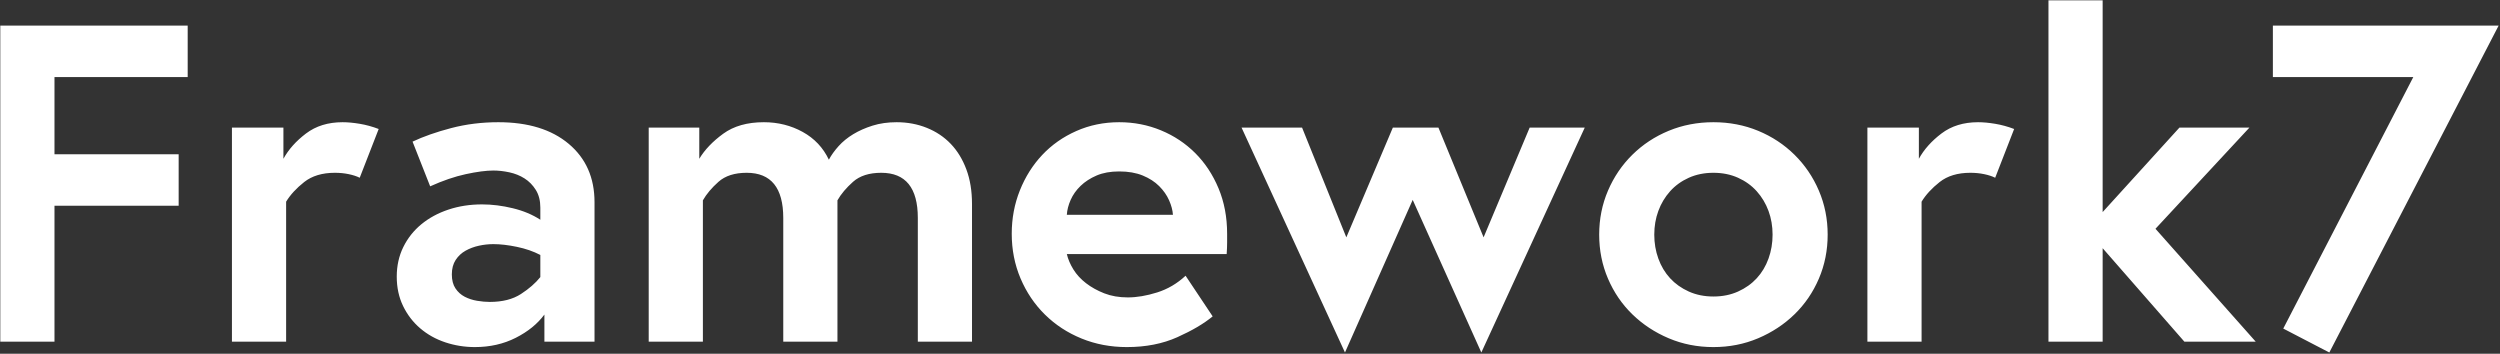<svg xmlns="http://www.w3.org/2000/svg" width="1661" height="235" viewBox="0 0 1661 235">
  <rect x="0" y="0" width="1661" height="235" fill="#333333" stroke="none"/>
  <path fill="#fff" fill-rule="evenodd" d="M58.2,185.5 L140.7,185.5 L140.7,219.7 L58.2,219.7 L58.2,310 L22.2,310 L22.2,100 L146.7,100 L146.7,134.2 L58.2,134.2 L58.2,185.5 Z M249.6,164.2 C253,164.2 256.8,164.55 261,165.25 C265.2,165.95 269.4,167.1 273.6,168.7 L261,201.1 C259,200.1 256.55,199.3 253.65,198.7 C250.75,198.1 247.7,197.8 244.5,197.8 C236.1,197.8 229.3,199.85 224.1,203.95 C218.9,208.05 214.9,212.4 212.1,217 L212.1,310 L176.1,310 L176.1,167.8 L210.3,167.8 L210.3,188.5 C213.7,182.3 218.7,176.7 225.3,171.7 C231.9,166.7 240,164.2 249.6,164.2 Z M353.1,164.2 C372.9,164.2 388.5,169 399.9,178.6 C411.3,188.2 417,201.1 417,217.3 L417,310 L383.7,310 L383.7,292 C379.1,298.2 372.75,303.35 364.65,307.45 C356.55,311.55 347.5,313.6 337.5,313.6 C330.7,313.6 324.15,312.55 317.85,310.45 C311.55,308.35 306,305.25 301.2,301.15 C296.4,297.05 292.6,292.1 289.8,286.3 C287,280.5 285.6,274 285.6,266.8 C285.6,259.6 287.05,253.05 289.95,247.15 C292.85,241.25 296.85,236.2 301.95,232 C307.05,227.8 313.05,224.55 319.95,222.25 C326.85,219.95 334.3,218.8 342.3,218.8 C348.9,218.8 355.7,219.65 362.7,221.35 C369.7,223.05 375.8,225.6 381,229 L381,220.9 C381,216.3 380,212.4 378,209.2 C376,206 373.5,203.45 370.5,201.55 C367.5,199.65 364.15,198.3 360.45,197.5 C356.75,196.7 353.2,196.3 349.8,196.3 C345,196.3 338.9,197.1 331.5,198.7 C324.1,200.3 316.2,203 307.8,206.8 L296.1,177.1 C303.3,173.7 311.85,170.7 321.75,168.1 C331.65,165.5 342.1,164.2 353.1,164.2 Z M347.4,283.6 C355.8,283.6 362.7,281.85 368.1,278.35 C373.5,274.85 377.8,271.1 381,267.1 L381,252.4 C376.4,250 371.2,248.2 365.4,247 C359.6,245.8 354.4,245.2 349.8,245.2 C346.6,245.2 343.4,245.55 340.2,246.25 C337,246.95 334.05,248.05 331.35,249.55 C328.65,251.05 326.45,253.1 324.75,255.7 C323.05,258.3 322.2,261.5 322.2,265.3 C322.2,269.1 323,272.2 324.6,274.6 C326.2,277 328.25,278.85 330.75,280.15 C333.25,281.45 336,282.35 339,282.85 C342,283.35 344.8,283.6 347.4,283.6 Z M617.7,164.2 C624.9,164.2 631.6,165.45 637.8,167.95 C644,170.45 649.3,174 653.7,178.6 C658.1,183.2 661.55,188.85 664.05,195.55 C666.55,202.25 667.8,209.9 667.8,218.5 L667.8,310 L631.8,310 L631.8,227.8 C631.8,207.8 623.7,197.8 607.5,197.8 C599.5,197.8 593.25,199.8 588.75,203.8 C584.25,207.8 580.8,211.9 578.4,216.1 L578.4,310 L542.4,310 L542.4,227.8 C542.4,207.8 534.3,197.8 518.1,197.8 C510.1,197.8 503.85,199.8 499.35,203.8 C494.85,207.8 491.4,211.9 489,216.1 L489,310 L453,310 L453,167.8 L486.6,167.8 L486.6,188.5 C490.2,182.5 495.5,176.95 502.5,171.85 C509.5,166.75 518.5,164.2 529.5,164.2 C538.9,164.2 547.5,166.35 555.3,170.65 C563.1,174.95 568.9,181.1 572.7,189.1 C574.3,186.1 576.45,183.1 579.15,180.1 C581.85,177.1 585.1,174.45 588.9,172.15 C592.7,169.85 597,167.95 601.8,166.45 C606.6,164.95 611.9,164.2 617.7,164.2 Z M801.3,225.7 C801.1,222.7 800.25,219.5 798.75,216.1 C797.25,212.7 795.05,209.55 792.15,206.65 C789.25,203.75 785.6,201.4 781.2,199.6 C776.8,197.8 771.6,196.9 765.6,196.9 C759.8,196.9 754.8,197.8 750.6,199.6 C746.4,201.4 742.85,203.7 739.95,206.5 C737.05,209.3 734.85,212.4 733.35,215.8 C731.85,219.2 731,222.5 730.8,225.7 L801.3,225.7 Z M765.6,164.2 C775.4,164.2 784.65,166 793.35,169.6 C802.05,173.2 809.65,178.25 816.15,184.75 C822.65,191.25 827.8,199.05 831.6,208.15 C835.4,217.25 837.3,227.3 837.3,238.3 L837.3,244 C837.3,246.4 837.2,249 837,251.8 L730.8,251.8 C731.6,255.2 733.05,258.6 735.15,262 C737.25,265.4 740.05,268.45 743.55,271.15 C747.05,273.85 751.1,276.1 755.7,277.9 C760.3,279.7 765.5,280.6 771.3,280.6 C777.3,280.6 783.8,279.5 790.8,277.3 C797.8,275.1 804.1,271.4 809.7,266.2 L827.7,293.2 C821.9,298 814.1,302.6 804.3,307 C794.5,311.4 783.3,313.6 770.7,313.6 C759.9,313.6 749.85,311.7 740.55,307.9 C731.25,304.1 723.15,298.8 716.25,292 C709.35,285.2 703.95,277.2 700.05,268 C696.15,258.8 694.2,248.9 694.2,238.3 C694.2,228.1 696,218.5 699.6,209.5 C703.2,200.5 708.15,192.65 714.45,185.95 C720.75,179.25 728.3,173.95 737.1,170.05 C745.9,166.15 755.4,164.2 765.6,164.2 Z M887.1,167.8 L916.5,240.7 L947.4,167.8 L977.7,167.8 L1007.7,240.7 L1038.3,167.8 L1074.9,167.8 L1006.2,317.2 L960.6,215.8 L915.6,317.2 L846.9,167.8 L887.1,167.8 Z M1160.4,280 C1166.4,280 1171.85,278.9 1176.75,276.7 C1181.65,274.5 1185.8,271.55 1189.2,267.85 C1192.6,264.15 1195.2,259.8 1197,254.8 C1198.8,249.8 1199.7,244.5 1199.7,238.9 C1199.7,233.3 1198.8,228.05 1197,223.15 C1195.2,218.25 1192.6,213.9 1189.2,210.1 C1185.8,206.3 1181.65,203.3 1176.75,201.1 C1171.85,198.9 1166.4,197.8 1160.4,197.8 C1154.4,197.8 1148.95,198.9 1144.05,201.1 C1139.15,203.3 1135,206.3 1131.6,210.1 C1128.2,213.9 1125.6,218.25 1123.8,223.15 C1122,228.05 1121.1,233.3 1121.1,238.9 C1121.1,244.5 1122,249.8 1123.8,254.8 C1125.6,259.8 1128.2,264.15 1131.6,267.85 C1135,271.55 1139.15,274.5 1144.05,276.7 C1148.95,278.9 1154.4,280 1160.4,280 Z M1160.4,164.2 C1171,164.2 1180.9,166.1 1190.1,169.9 C1199.3,173.7 1207.35,179 1214.25,185.8 C1221.15,192.6 1226.55,200.55 1230.45,209.65 C1234.35,218.75 1236.3,228.5 1236.3,238.9 C1236.3,249.3 1234.35,259.05 1230.45,268.15 C1226.55,277.25 1221.15,285.15 1214.25,291.85 C1207.35,298.55 1199.3,303.85 1190.1,307.75 C1180.9,311.65 1171,313.6 1160.4,313.6 C1149.8,313.6 1139.9,311.65 1130.7,307.75 C1121.5,303.85 1113.45,298.55 1106.55,291.85 C1099.65,285.15 1094.25,277.25 1090.35,268.15 C1086.45,259.05 1084.5,249.3 1084.5,238.9 C1084.5,228.5 1086.45,218.75 1090.35,209.65 C1094.25,200.55 1099.65,192.6 1106.55,185.8 C1113.45,179 1121.5,173.7 1130.7,169.9 C1139.9,166.1 1149.8,164.2 1160.4,164.2 Z M1336.2,164.2 C1339.6,164.2 1343.4,164.55 1347.6,165.25 C1351.8,165.95 1356,167.1 1360.2,168.7 L1347.6,201.1 C1345.6,200.1 1343.15,199.3 1340.25,198.7 C1337.35,198.1 1334.3,197.8 1331.1,197.8 C1322.7,197.8 1315.9,199.85 1310.7,203.95 C1305.5,208.05 1301.5,212.4 1298.7,217 L1298.7,310 L1262.7,310 L1262.7,167.8 L1296.9,167.8 L1296.9,188.5 C1300.3,182.3 1305.3,176.7 1311.9,171.7 C1318.5,166.7 1326.6,164.2 1336.2,164.2 Z M1419,223.9 L1470,167.8 L1516.5,167.8 L1454.1,235 L1520.7,310 L1473.3,310 L1419,247.9 L1419,310 L1383,310 L1383,83.2 L1419,83.2 L1419,223.9 Z M1532.1,100 L1682.1,100 L1569.6,317.2 L1539,301.3 L1625.4,134.2 L1532.1,134.2 L1532.1,100 Z" transform="translate(-22 -83)"/>
</svg>
